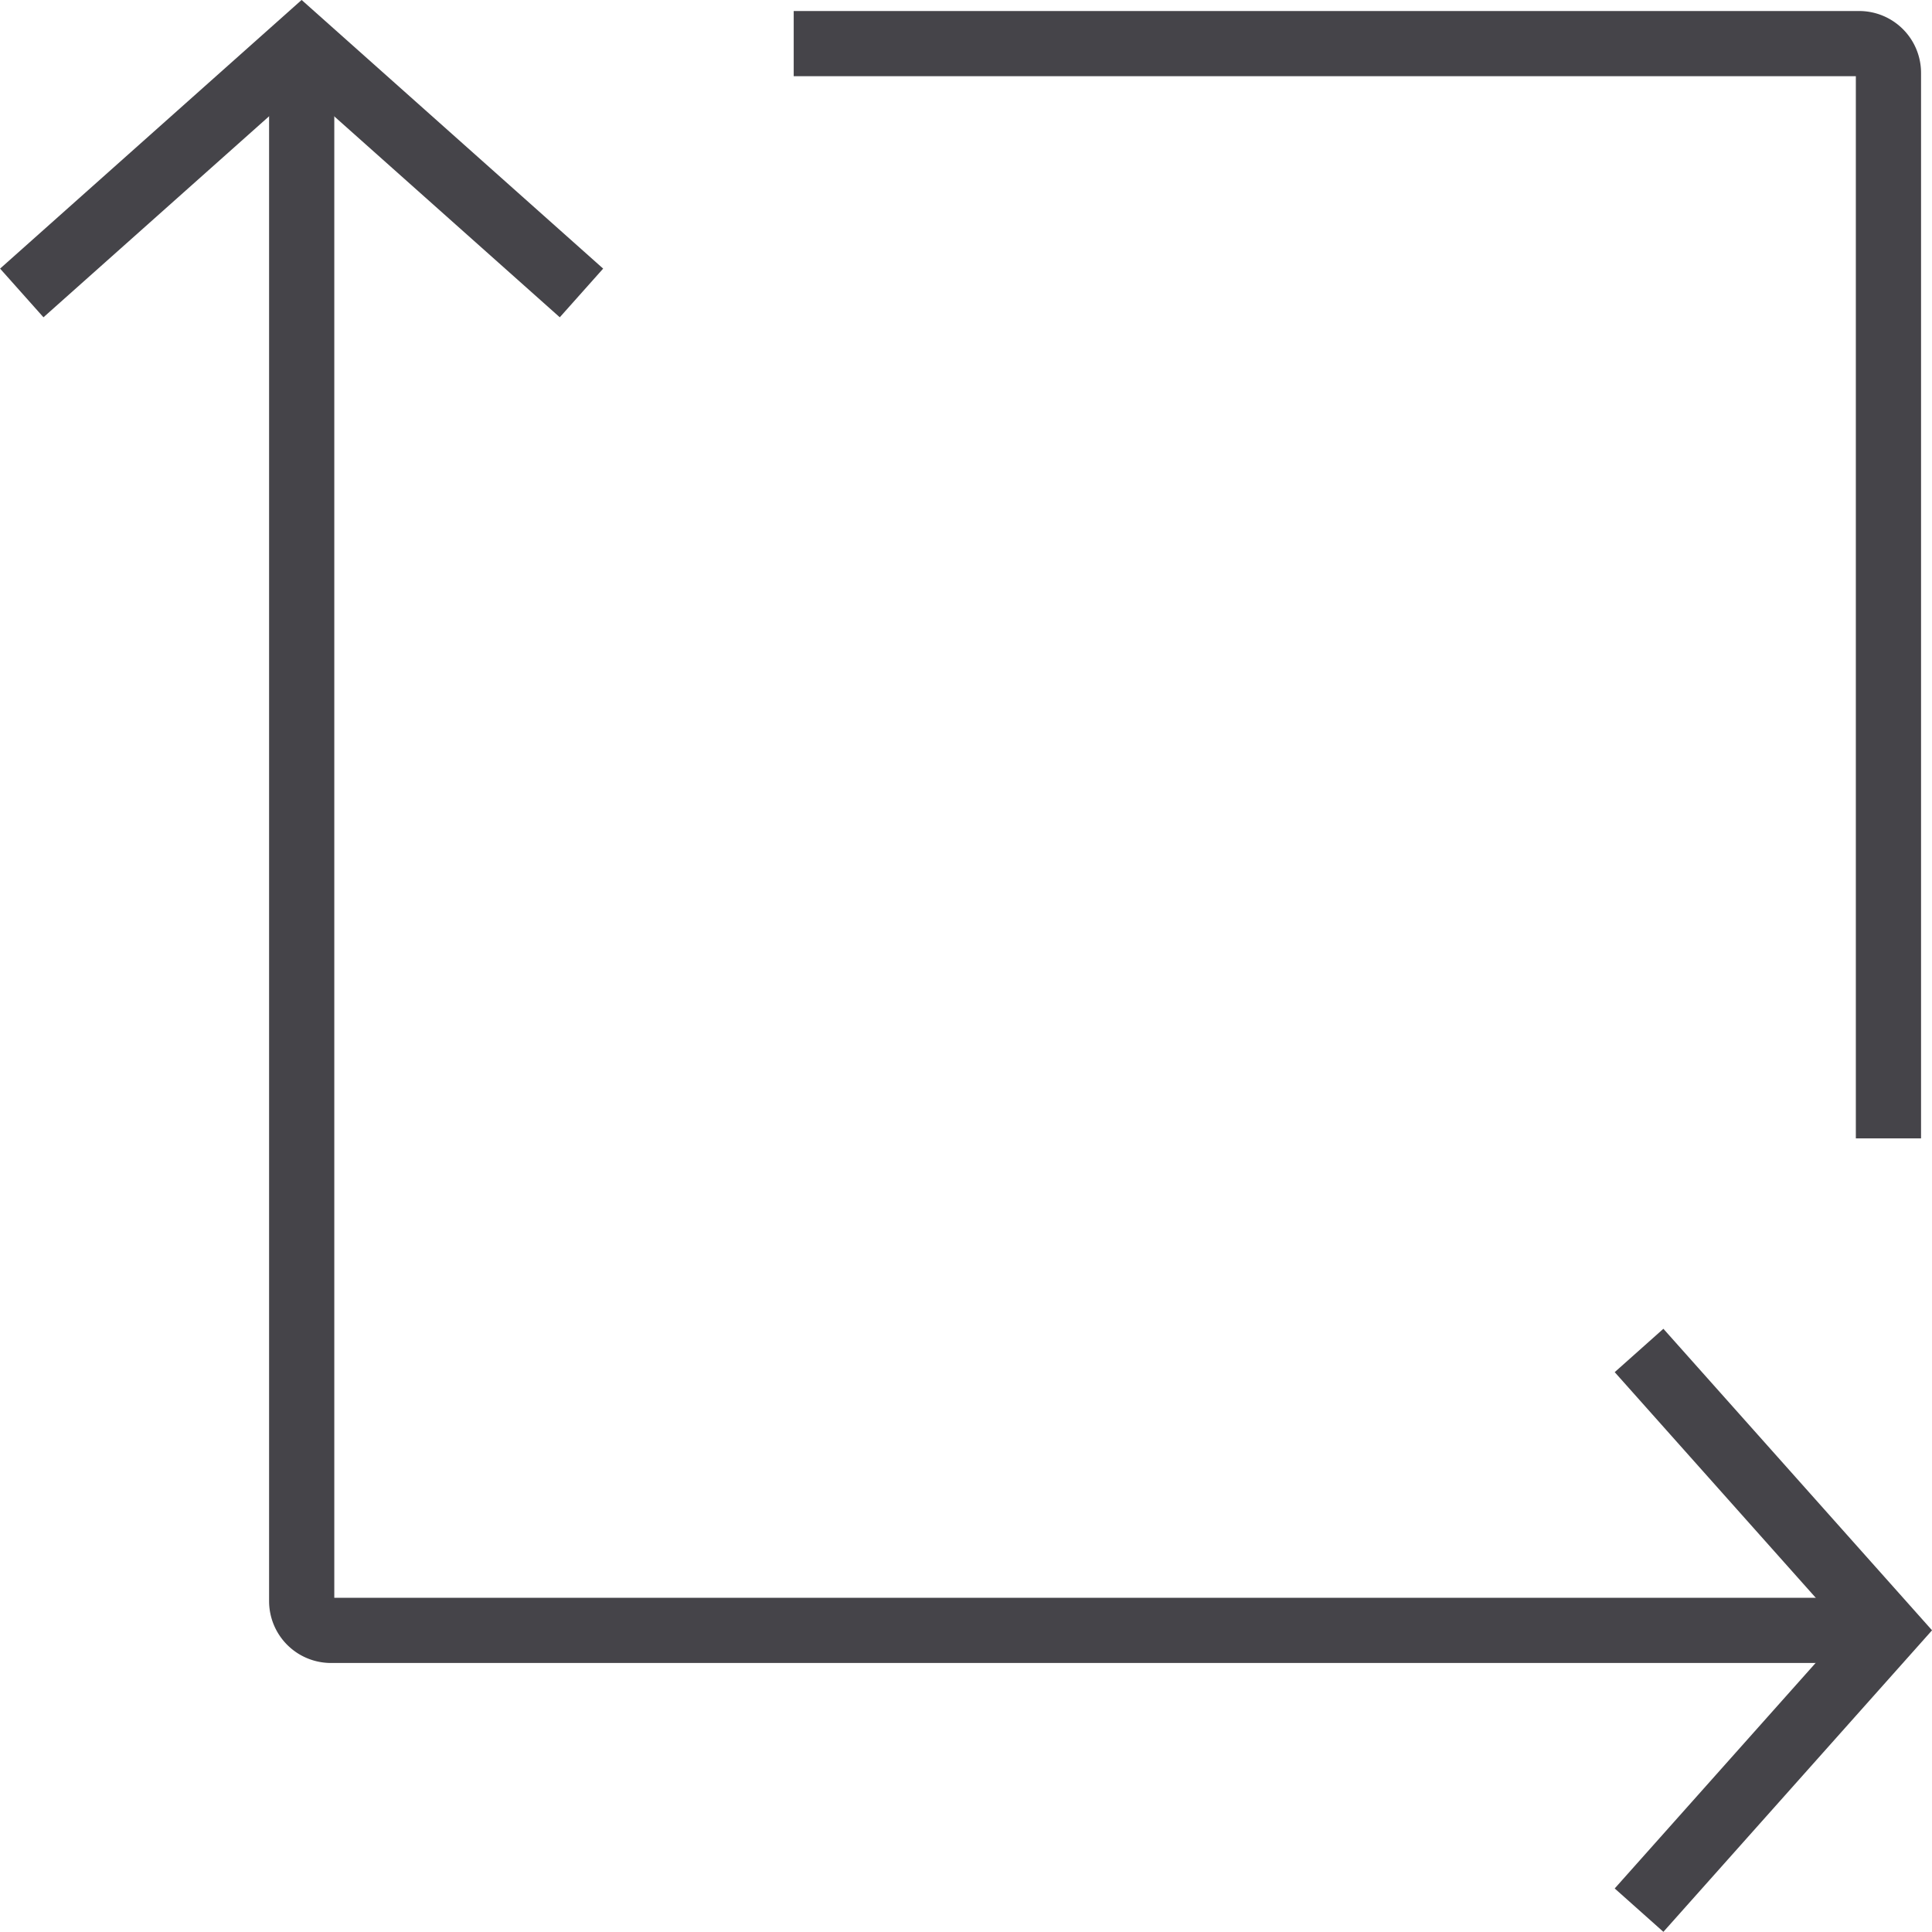 <svg xmlns="http://www.w3.org/2000/svg" width="29.631" height="29.631"><g data-name="Gruppe 2860"><g data-name="Gruppe 1047" fill="none" stroke="#454449"><path data-name="Pfad 40" d="M.334 4.493 2.48 2.581 4.626.669l2.146 1.912 2.146 1.912"/><path data-name="Pfad 41" d="m25.138 20.712 1.912 2.146 1.912 2.146-1.912 2.146-1.912 2.146"/><path data-name="Pfad 42" d="M28.634 25.005H5.076a.449.449 0 0 1-.449-.449V1" stroke-miterlimit="10"/><path data-name="Pfad 43" d="M12.173.669h16.341a.449.449 0 0 1 .449.449v16.341" stroke-miterlimit="10"/></g></g></svg>